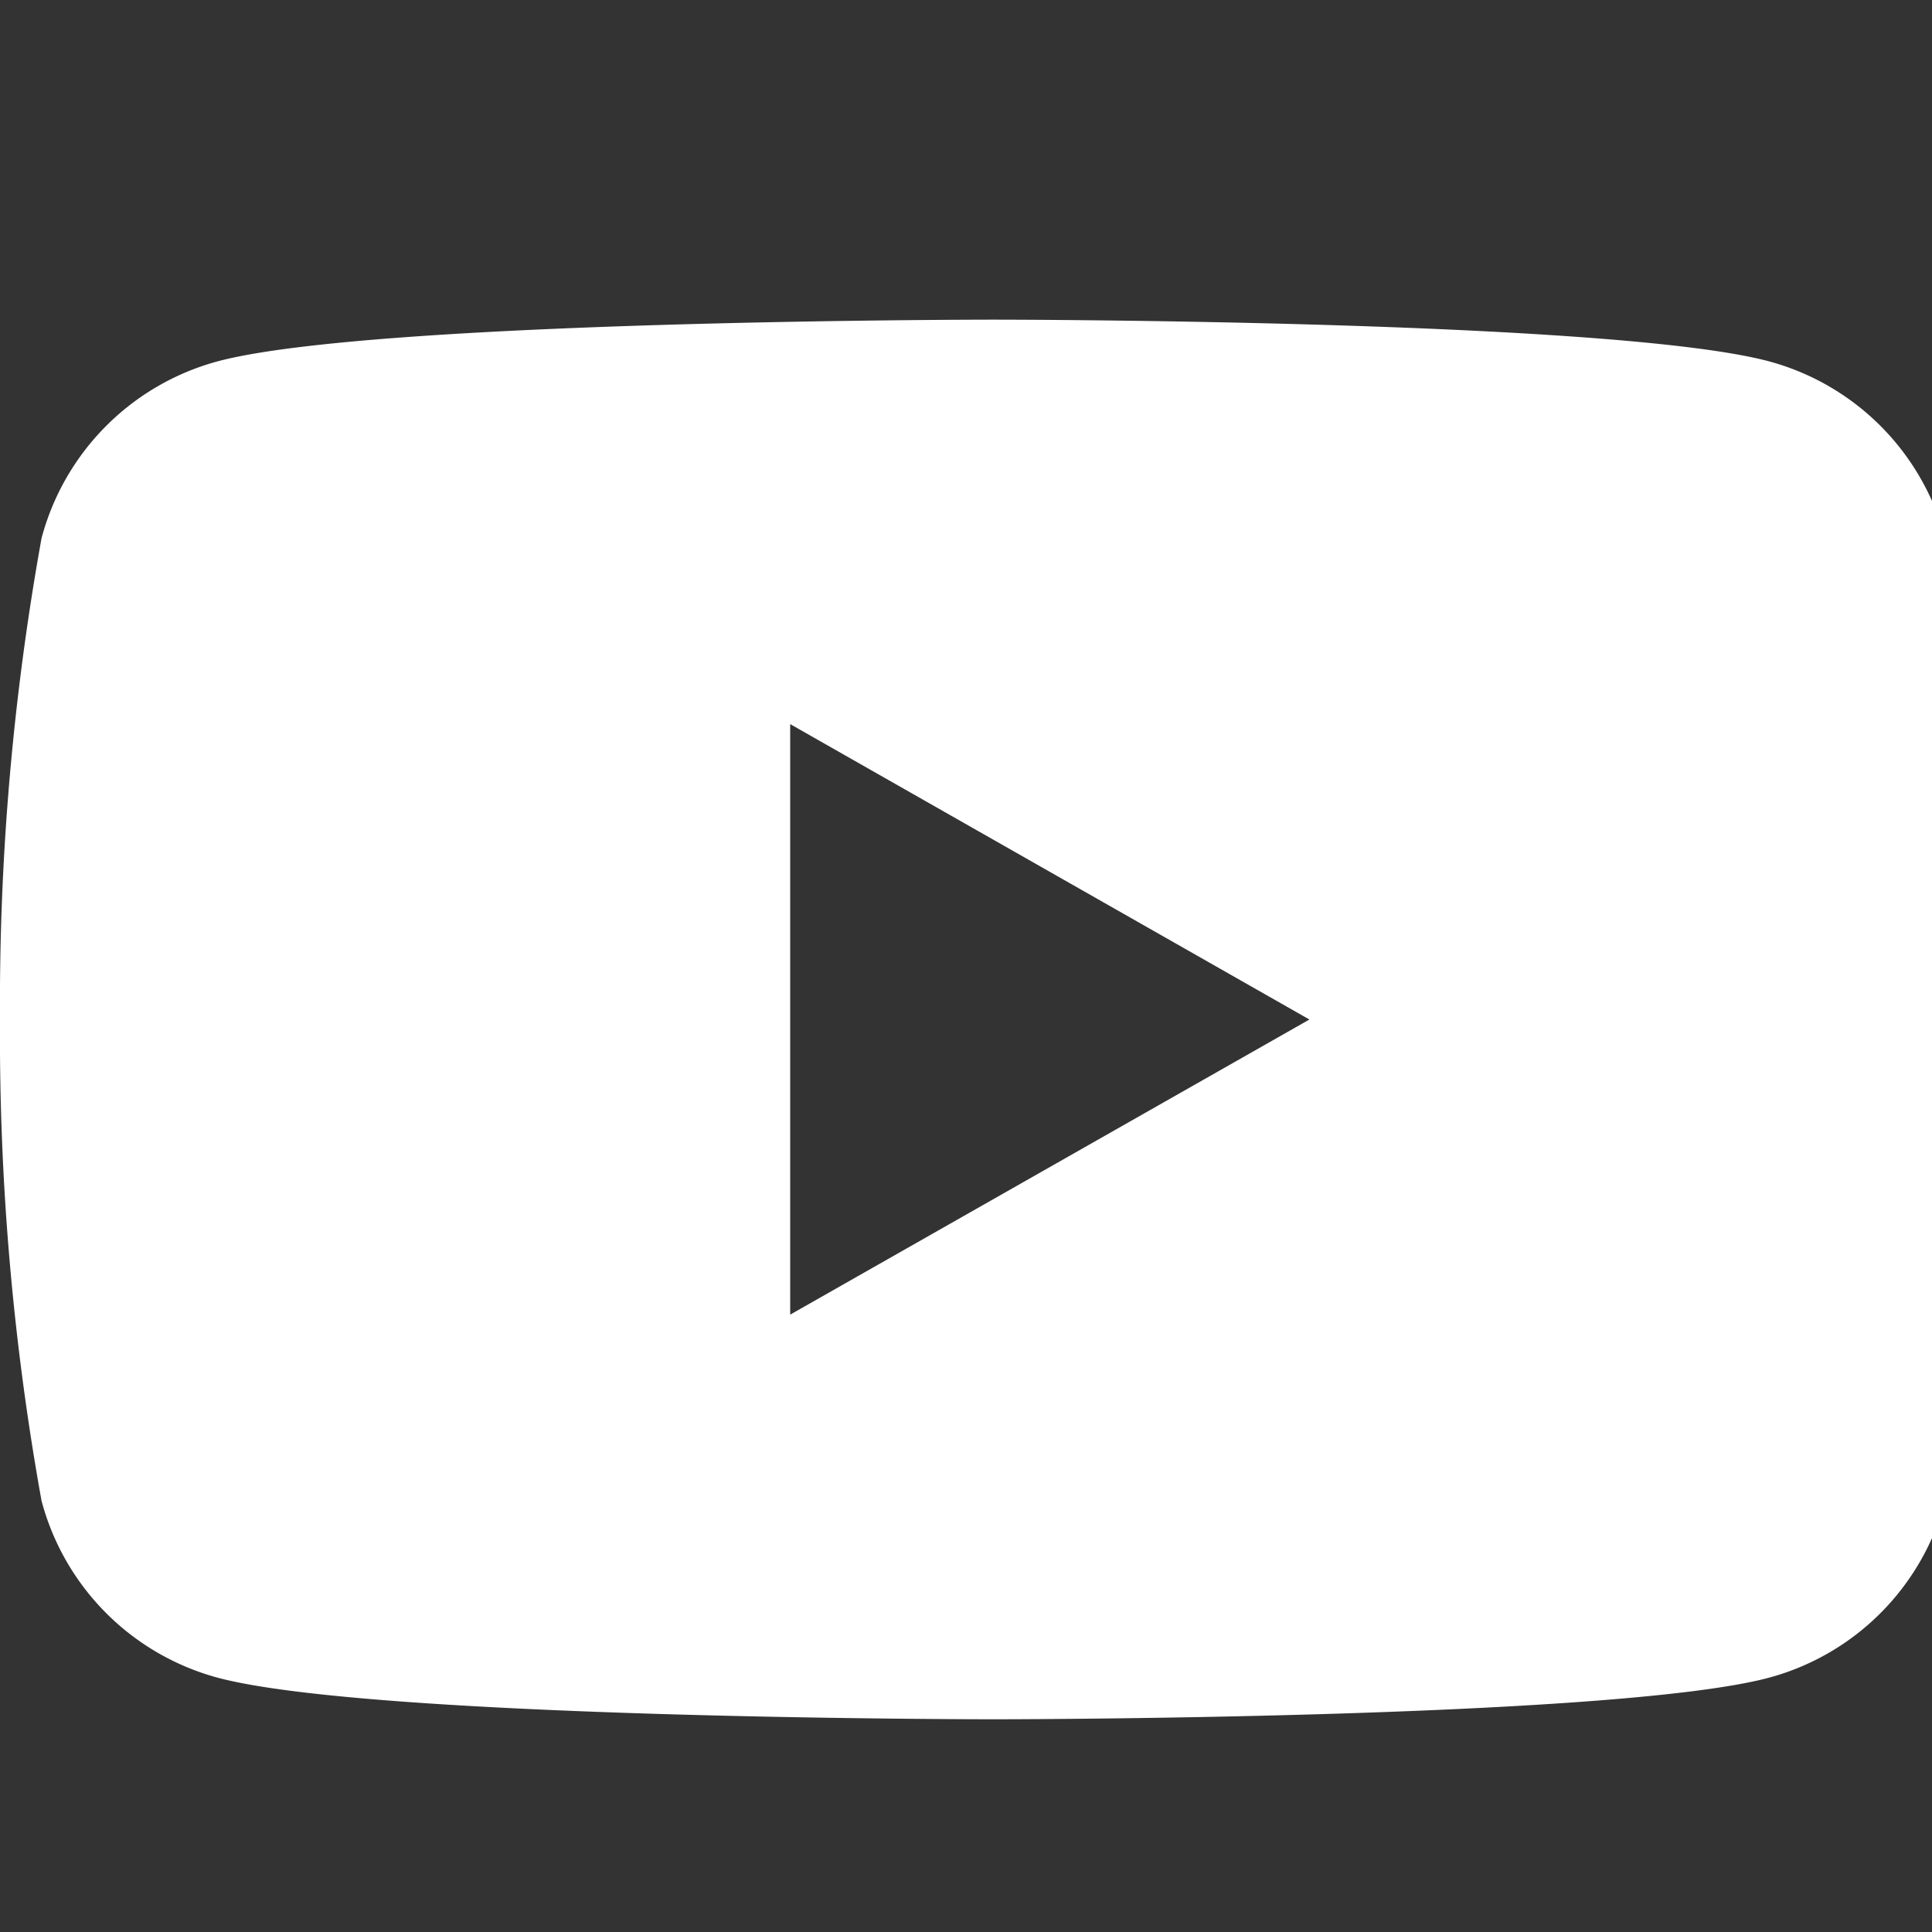 <svg xmlns="http://www.w3.org/2000/svg" xmlns:xlink="http://www.w3.org/1999/xlink" width="20" height="20" viewBox="0 0 20 20">
  <rect x="0" y="0" width="20" height="20" fill="#333333" stroke="none"/>
  <defs>
    <clipPath id="clip-path">
      <rect id="長方形_58812" data-name="長方形 58812" width="20" height="15" transform="translate(0 0)" fill="none"/>
    </clipPath>
  </defs>
  <g id="グループ_73823" data-name="グループ 73823" transform="translate(-469 -6225)">
    <g id="グループ_73035" data-name="グループ 73035" transform="translate(10150 -11139)">
      <g id="グループ_73034" data-name="グループ 73034" transform="translate(-9681 17367.186)">
        <g id="グループ_73033" data-name="グループ 73033" transform="translate(0 -0.185)" clip-path="url(#clip-path)">
          <path id="パス_132435" data-name="パス 132435" d="M20.136,2.263A2.584,2.584,0,0,0,18.318.433C16.714,0,10.283,0,10.283,0S3.852,0,2.248.433A2.584,2.584,0,0,0,.43,2.263,27.106,27.106,0,0,0,0,7.245a27.106,27.106,0,0,0,.43,4.982,2.584,2.584,0,0,0,1.818,1.83c1.6.432,8.035.432,8.035.432s6.431,0,8.035-.432a2.584,2.584,0,0,0,1.818-1.83,27.106,27.106,0,0,0,.43-4.982,27.106,27.106,0,0,0-.43-4.982M8.18,10.3V4.187l5.375,3.058Z" transform="translate(0 0.308)" fill="#fff"/>
        </g>
      </g>
    </g>
    <rect id="長方形_59298" data-name="長方形 59298" width="20" height="20" transform="translate(469 6225)" fill="none"/>
  </g>
</svg>
